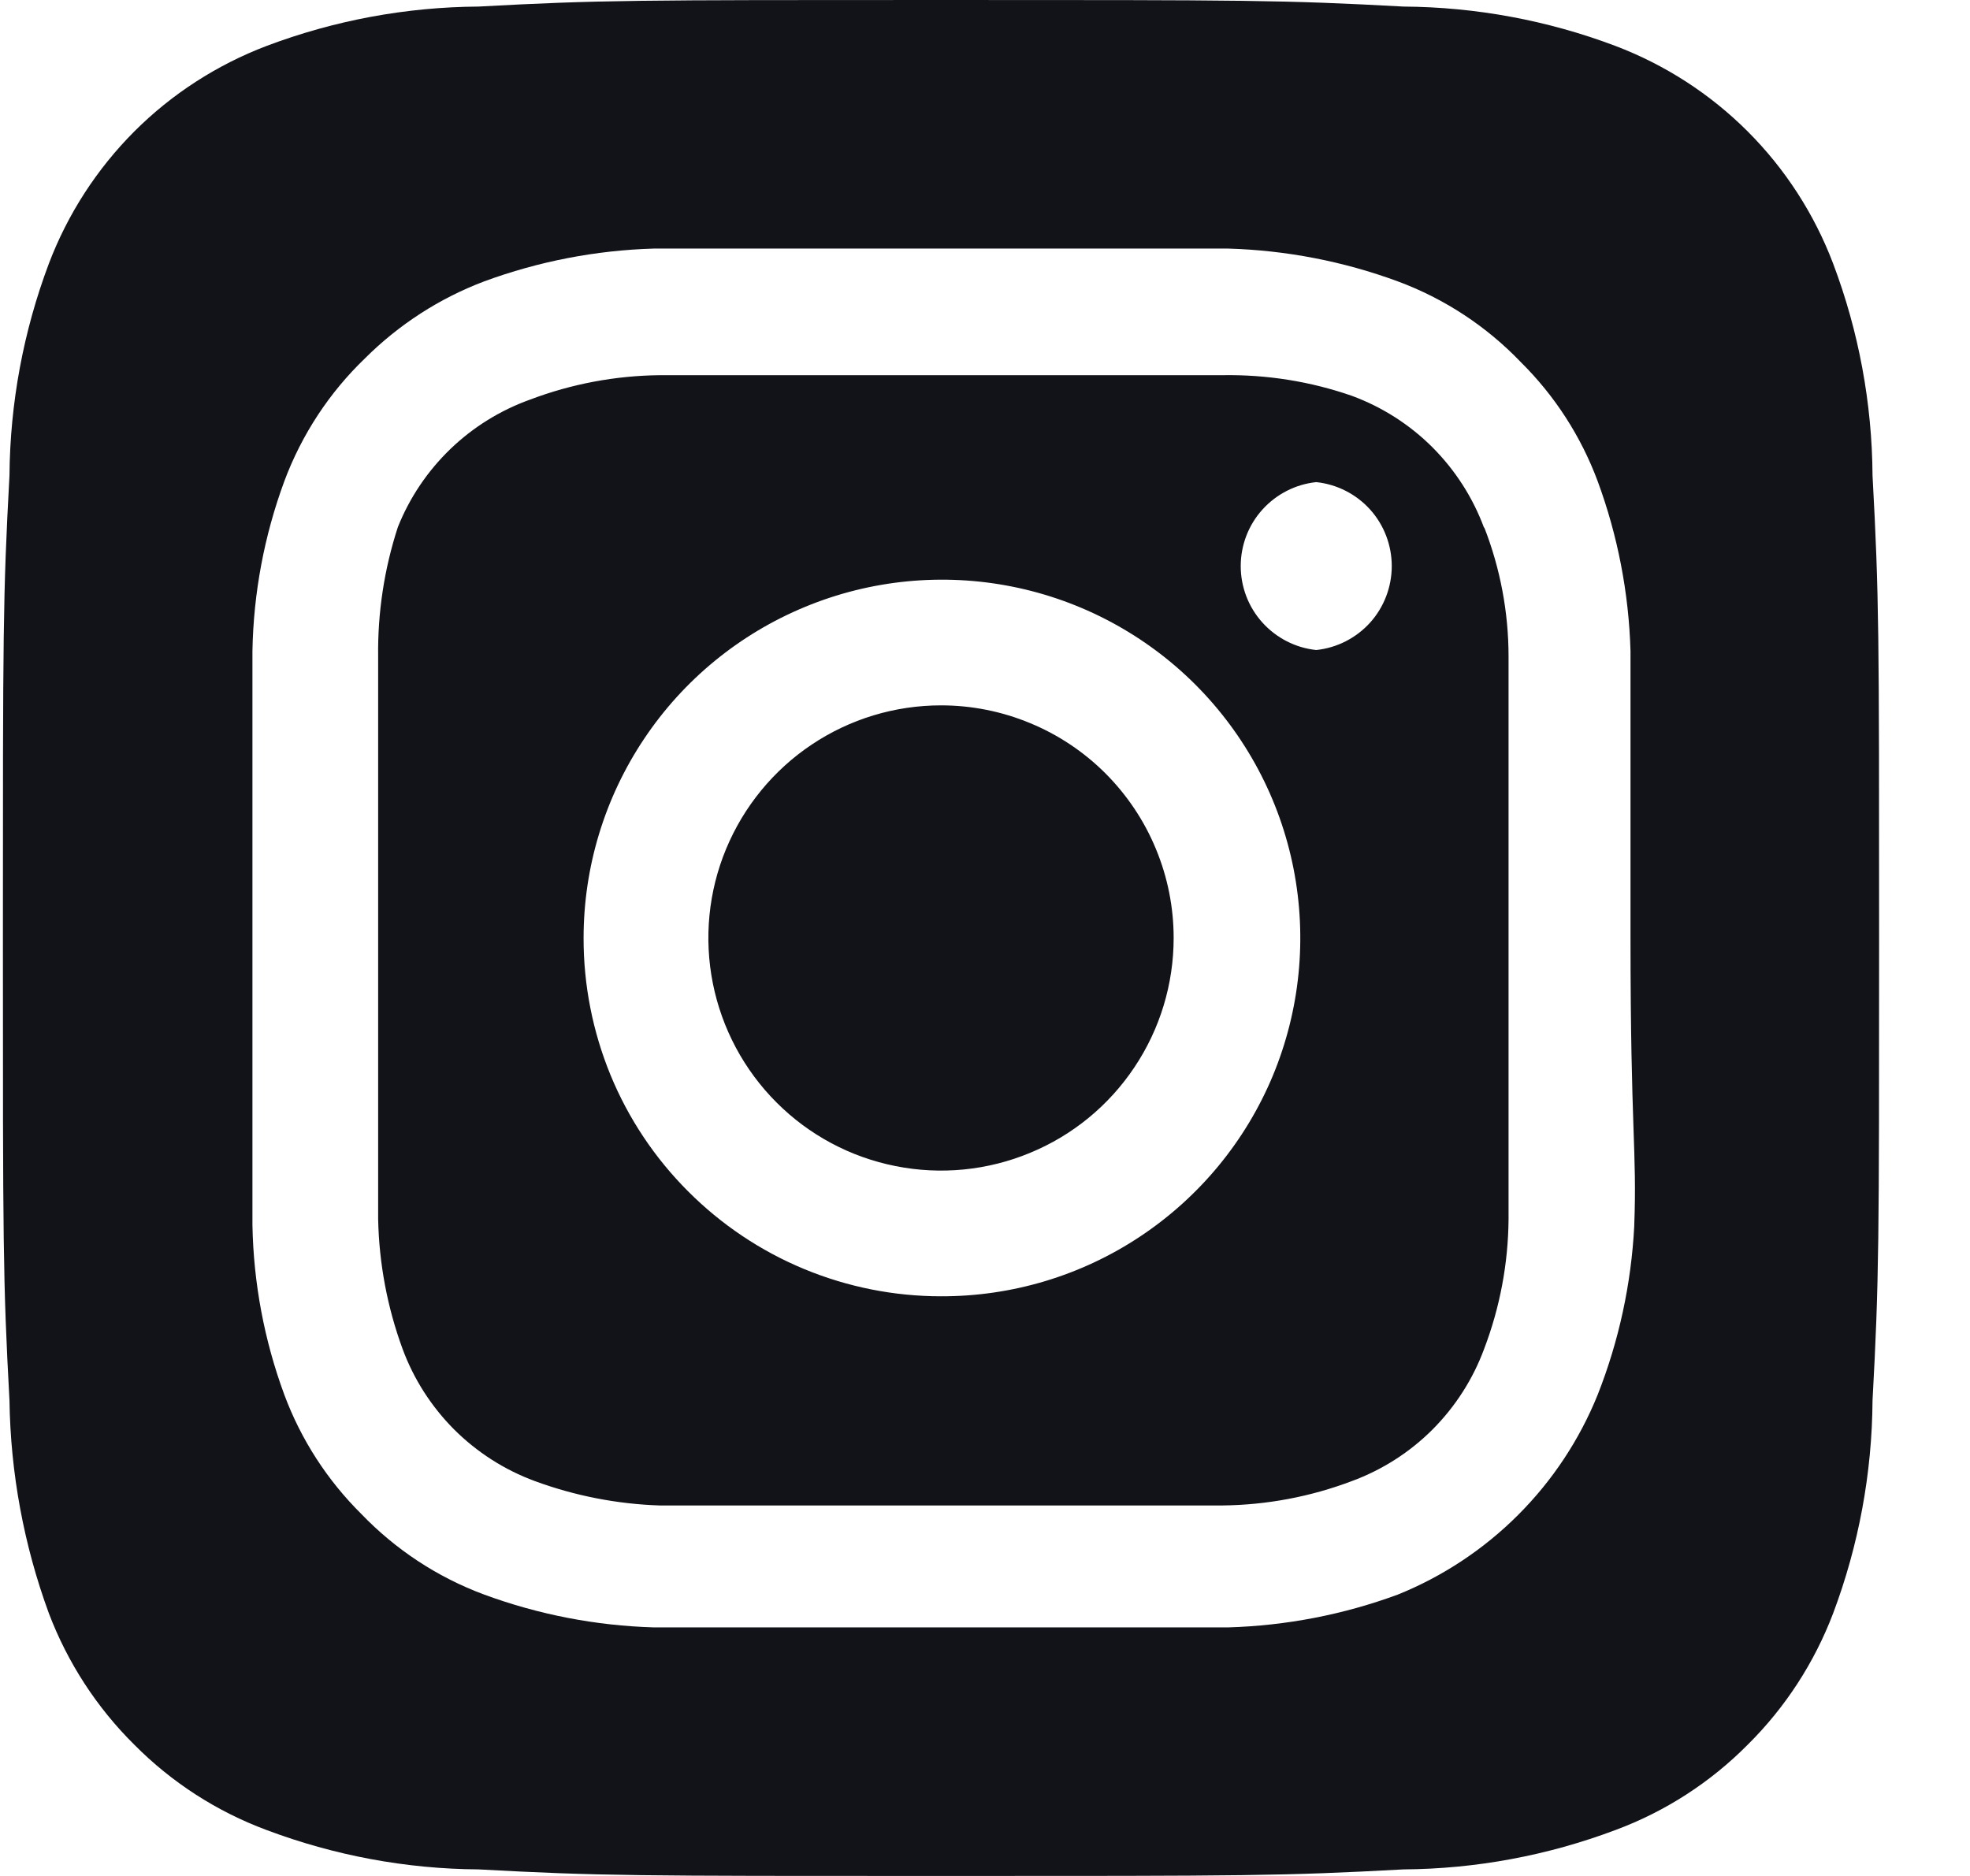 
<svg width="21" height="20" viewBox="0 0 21 20" fill="none" xmlns="http://www.w3.org/2000/svg">
<path d="M10.031 7.52C9.541 7.52 9.061 7.665 8.653 7.938C8.246 8.21 7.928 8.598 7.74 9.051C7.552 9.504 7.503 10.003 7.599 10.484C7.695 10.965 7.931 11.407 8.278 11.754C8.624 12.101 9.066 12.337 9.547 12.432C10.028 12.528 10.527 12.479 10.98 12.291C11.434 12.104 11.821 11.786 12.093 11.378C12.366 10.97 12.511 10.491 12.511 10C12.511 9.674 12.447 9.352 12.322 9.051C12.198 8.75 12.015 8.477 11.785 8.246C11.555 8.016 11.281 7.833 10.98 7.709C10.679 7.584 10.357 7.52 10.031 7.52ZM19.961 5.07C19.956 4.298 19.814 3.533 19.541 2.81C19.34 2.281 19.03 1.801 18.63 1.401C18.23 1.001 17.75 0.691 17.221 0.49C16.499 0.217 15.733 0.075 14.961 0.07C13.671 -6.70552e-08 13.291 0 10.031 0C6.771 0 6.391 -6.70552e-08 5.101 0.07C4.329 0.075 3.564 0.217 2.841 0.49C2.313 0.691 1.832 1.001 1.432 1.401C1.033 1.801 0.722 2.281 0.521 2.81C0.249 3.533 0.107 4.298 0.101 5.07C0.031 6.36 0.031 6.74 0.031 10C0.031 13.26 0.031 13.64 0.101 14.93C0.112 15.705 0.254 16.473 0.521 17.2C0.721 17.726 1.031 18.204 1.431 18.6C1.829 19.002 2.311 19.313 2.841 19.51C3.564 19.782 4.329 19.925 5.101 19.93C6.391 20 6.771 20 10.031 20C13.291 20 13.671 20 14.961 19.93C15.733 19.925 16.499 19.782 17.221 19.51C17.752 19.313 18.233 19.002 18.631 18.6C19.031 18.204 19.341 17.726 19.541 17.2C19.814 16.474 19.956 15.706 19.961 14.93C20.031 13.64 20.031 13.26 20.031 10C20.031 6.74 20.031 6.36 19.961 5.07ZM17.421 13.07C17.389 13.687 17.258 14.295 17.031 14.87C16.837 15.35 16.549 15.785 16.183 16.151C15.817 16.517 15.381 16.806 14.901 17C14.321 17.214 13.71 17.332 13.091 17.35C12.301 17.35 12.091 17.35 10.031 17.35C7.971 17.35 7.761 17.35 6.971 17.35C6.353 17.332 5.742 17.214 5.161 17C4.665 16.816 4.218 16.522 3.851 16.14C3.489 15.781 3.209 15.348 3.031 14.87C2.817 14.29 2.702 13.678 2.691 13.06C2.691 12.27 2.691 12.06 2.691 10C2.691 7.94 2.691 7.73 2.691 6.94C2.702 6.322 2.817 5.71 3.031 5.13C3.216 4.634 3.51 4.186 3.891 3.82C4.252 3.46 4.685 3.18 5.161 3C5.742 2.786 6.353 2.668 6.971 2.65C7.761 2.65 7.971 2.65 10.031 2.65C12.091 2.65 12.301 2.65 13.091 2.65C13.71 2.668 14.321 2.786 14.901 3C15.397 3.184 15.845 3.478 16.211 3.86C16.574 4.219 16.853 4.652 17.031 5.13C17.245 5.71 17.363 6.322 17.381 6.94C17.381 7.73 17.381 7.94 17.381 10C17.381 12.06 17.451 12.27 17.421 13.06V13.07ZM15.821 5.63C15.702 5.307 15.514 5.014 15.271 4.77C15.028 4.527 14.734 4.339 14.411 4.22C13.968 4.066 13.501 3.992 13.031 4C12.251 4 12.031 4 10.031 4C8.031 4 7.811 4 7.031 4C6.56 4.005 6.092 4.093 5.651 4.26C5.333 4.374 5.043 4.554 4.8 4.788C4.557 5.023 4.366 5.306 4.241 5.62C4.096 6.065 4.025 6.532 4.031 7C4.031 7.78 4.031 8 4.031 10C4.031 12 4.031 12.22 4.031 13C4.041 13.471 4.129 13.938 4.291 14.38C4.41 14.703 4.598 14.996 4.841 15.24C5.085 15.483 5.378 15.671 5.701 15.79C6.128 15.947 6.577 16.035 7.031 16.05C7.811 16.05 8.031 16.05 10.031 16.05C12.031 16.05 12.251 16.05 13.031 16.05C13.503 16.045 13.97 15.957 14.411 15.79C14.734 15.671 15.028 15.483 15.271 15.24C15.514 14.996 15.702 14.703 15.821 14.38C15.989 13.939 16.077 13.472 16.081 13C16.081 12.22 16.081 12 16.081 10C16.081 8 16.081 7.78 16.081 7C16.081 6.528 15.993 6.06 15.821 5.62V5.63ZM10.031 13.82C9.53 13.82 9.034 13.721 8.571 13.529C8.108 13.337 7.688 13.055 7.334 12.7C6.98 12.346 6.699 11.925 6.508 11.461C6.318 10.998 6.22 10.501 6.221 10C6.221 9.244 6.446 8.505 6.866 7.877C7.286 7.248 7.883 6.759 8.582 6.47C9.28 6.181 10.049 6.106 10.79 6.254C11.531 6.402 12.212 6.767 12.746 7.302C13.28 7.838 13.643 8.519 13.789 9.261C13.935 10.003 13.858 10.771 13.568 11.469C13.277 12.167 12.786 12.762 12.156 13.181C11.527 13.6 10.787 13.822 10.031 13.82ZM14.031 6.93C13.81 6.907 13.606 6.802 13.457 6.637C13.308 6.472 13.226 6.257 13.226 6.035C13.226 5.813 13.308 5.598 13.457 5.433C13.606 5.268 13.81 5.163 14.031 5.14C14.252 5.163 14.457 5.268 14.606 5.433C14.754 5.598 14.836 5.813 14.836 6.035C14.836 6.257 14.754 6.472 14.606 6.637C14.457 6.802 14.252 6.907 14.031 6.93Z" fill="#111319"/>
</svg>

